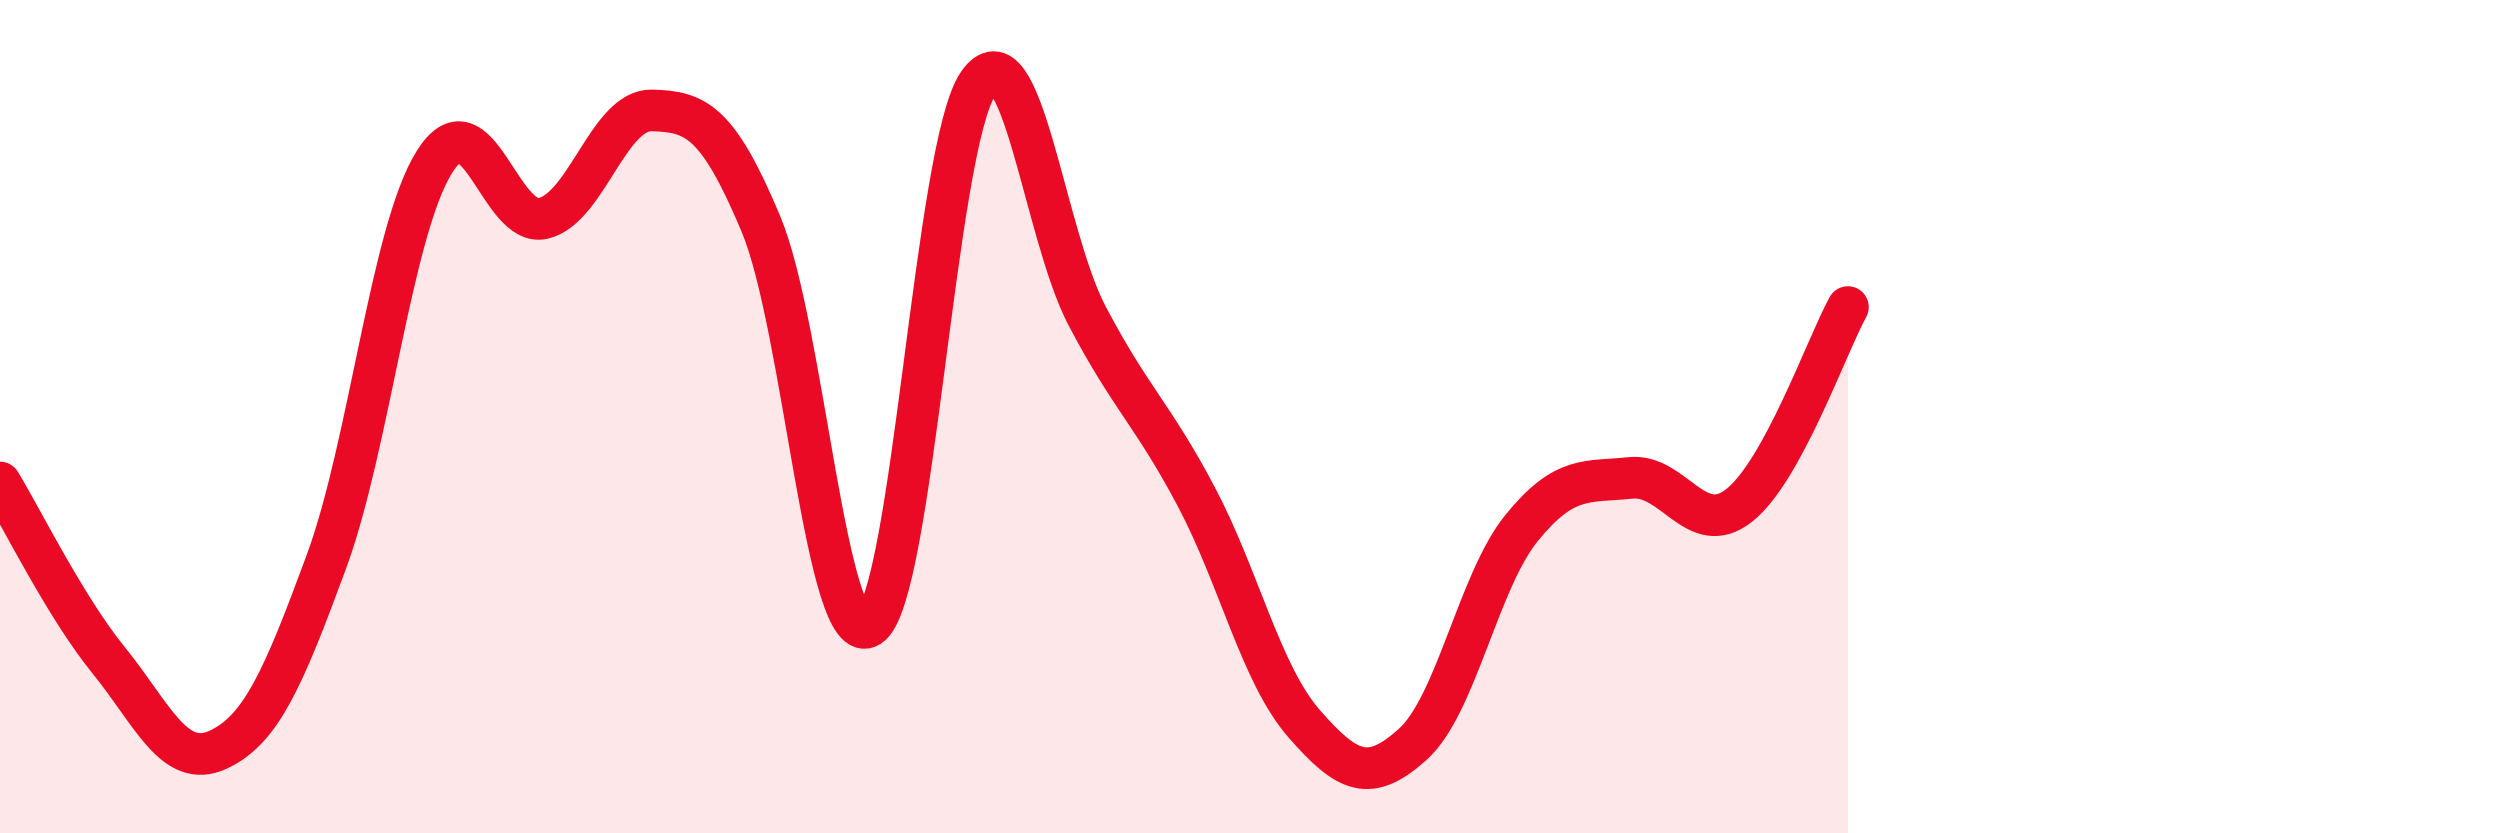
    <svg width="60" height="20" viewBox="0 0 60 20" xmlns="http://www.w3.org/2000/svg">
      <path
        d="M 0,11.58 C 0.52,12.43 1.57,14.57 2.61,15.85 C 3.65,17.13 4.18,18.47 5.22,18 C 6.26,17.53 6.79,16.31 7.83,13.49 C 8.87,10.67 9.39,5.53 10.43,3.88 C 11.47,2.23 12,5.49 13.04,5.24 C 14.08,4.99 14.61,2.62 15.65,2.65 C 16.69,2.68 17.22,2.89 18.26,5.37 C 19.3,7.85 19.83,15.7 20.87,15.03 C 21.91,14.36 22.44,3.49 23.48,2 C 24.52,0.51 25.05,5.6 26.09,7.58 C 27.13,9.56 27.66,9.94 28.7,11.9 C 29.74,13.86 30.26,16.18 31.3,17.37 C 32.34,18.56 32.87,18.8 33.91,17.86 C 34.95,16.92 35.48,13.95 36.52,12.67 C 37.56,11.39 38.09,11.58 39.13,11.47 C 40.17,11.36 40.7,12.95 41.74,12.13 C 42.78,11.31 43.83,8.32 44.35,7.37L44.35 20L0 20Z"
        fill="#EB0A25"
        opacity="0.1"
        stroke-linecap="round"
        stroke-linejoin="round"
      />
      <path
        d="M 0,11.58 C 0.52,12.43 1.57,14.57 2.61,15.85 C 3.65,17.13 4.18,18.47 5.22,18 C 6.26,17.53 6.79,16.31 7.83,13.49 C 8.87,10.67 9.39,5.53 10.43,3.88 C 11.47,2.23 12,5.49 13.04,5.24 C 14.08,4.99 14.61,2.62 15.65,2.65 C 16.69,2.68 17.22,2.89 18.26,5.37 C 19.3,7.85 19.83,15.7 20.87,15.03 C 21.91,14.36 22.44,3.49 23.48,2 C 24.52,0.51 25.05,5.6 26.09,7.58 C 27.13,9.56 27.66,9.94 28.7,11.9 C 29.74,13.86 30.26,16.18 31.3,17.37 C 32.34,18.56 32.87,18.8 33.91,17.86 C 34.95,16.92 35.48,13.95 36.52,12.67 C 37.56,11.39 38.09,11.58 39.13,11.47 C 40.17,11.36 40.7,12.95 41.74,12.13 C 42.78,11.31 43.83,8.32 44.35,7.37"
        stroke="#EB0A25"
        stroke-width="1"
        fill="none"
        stroke-linecap="round"
        stroke-linejoin="round"
      />
    </svg>
  